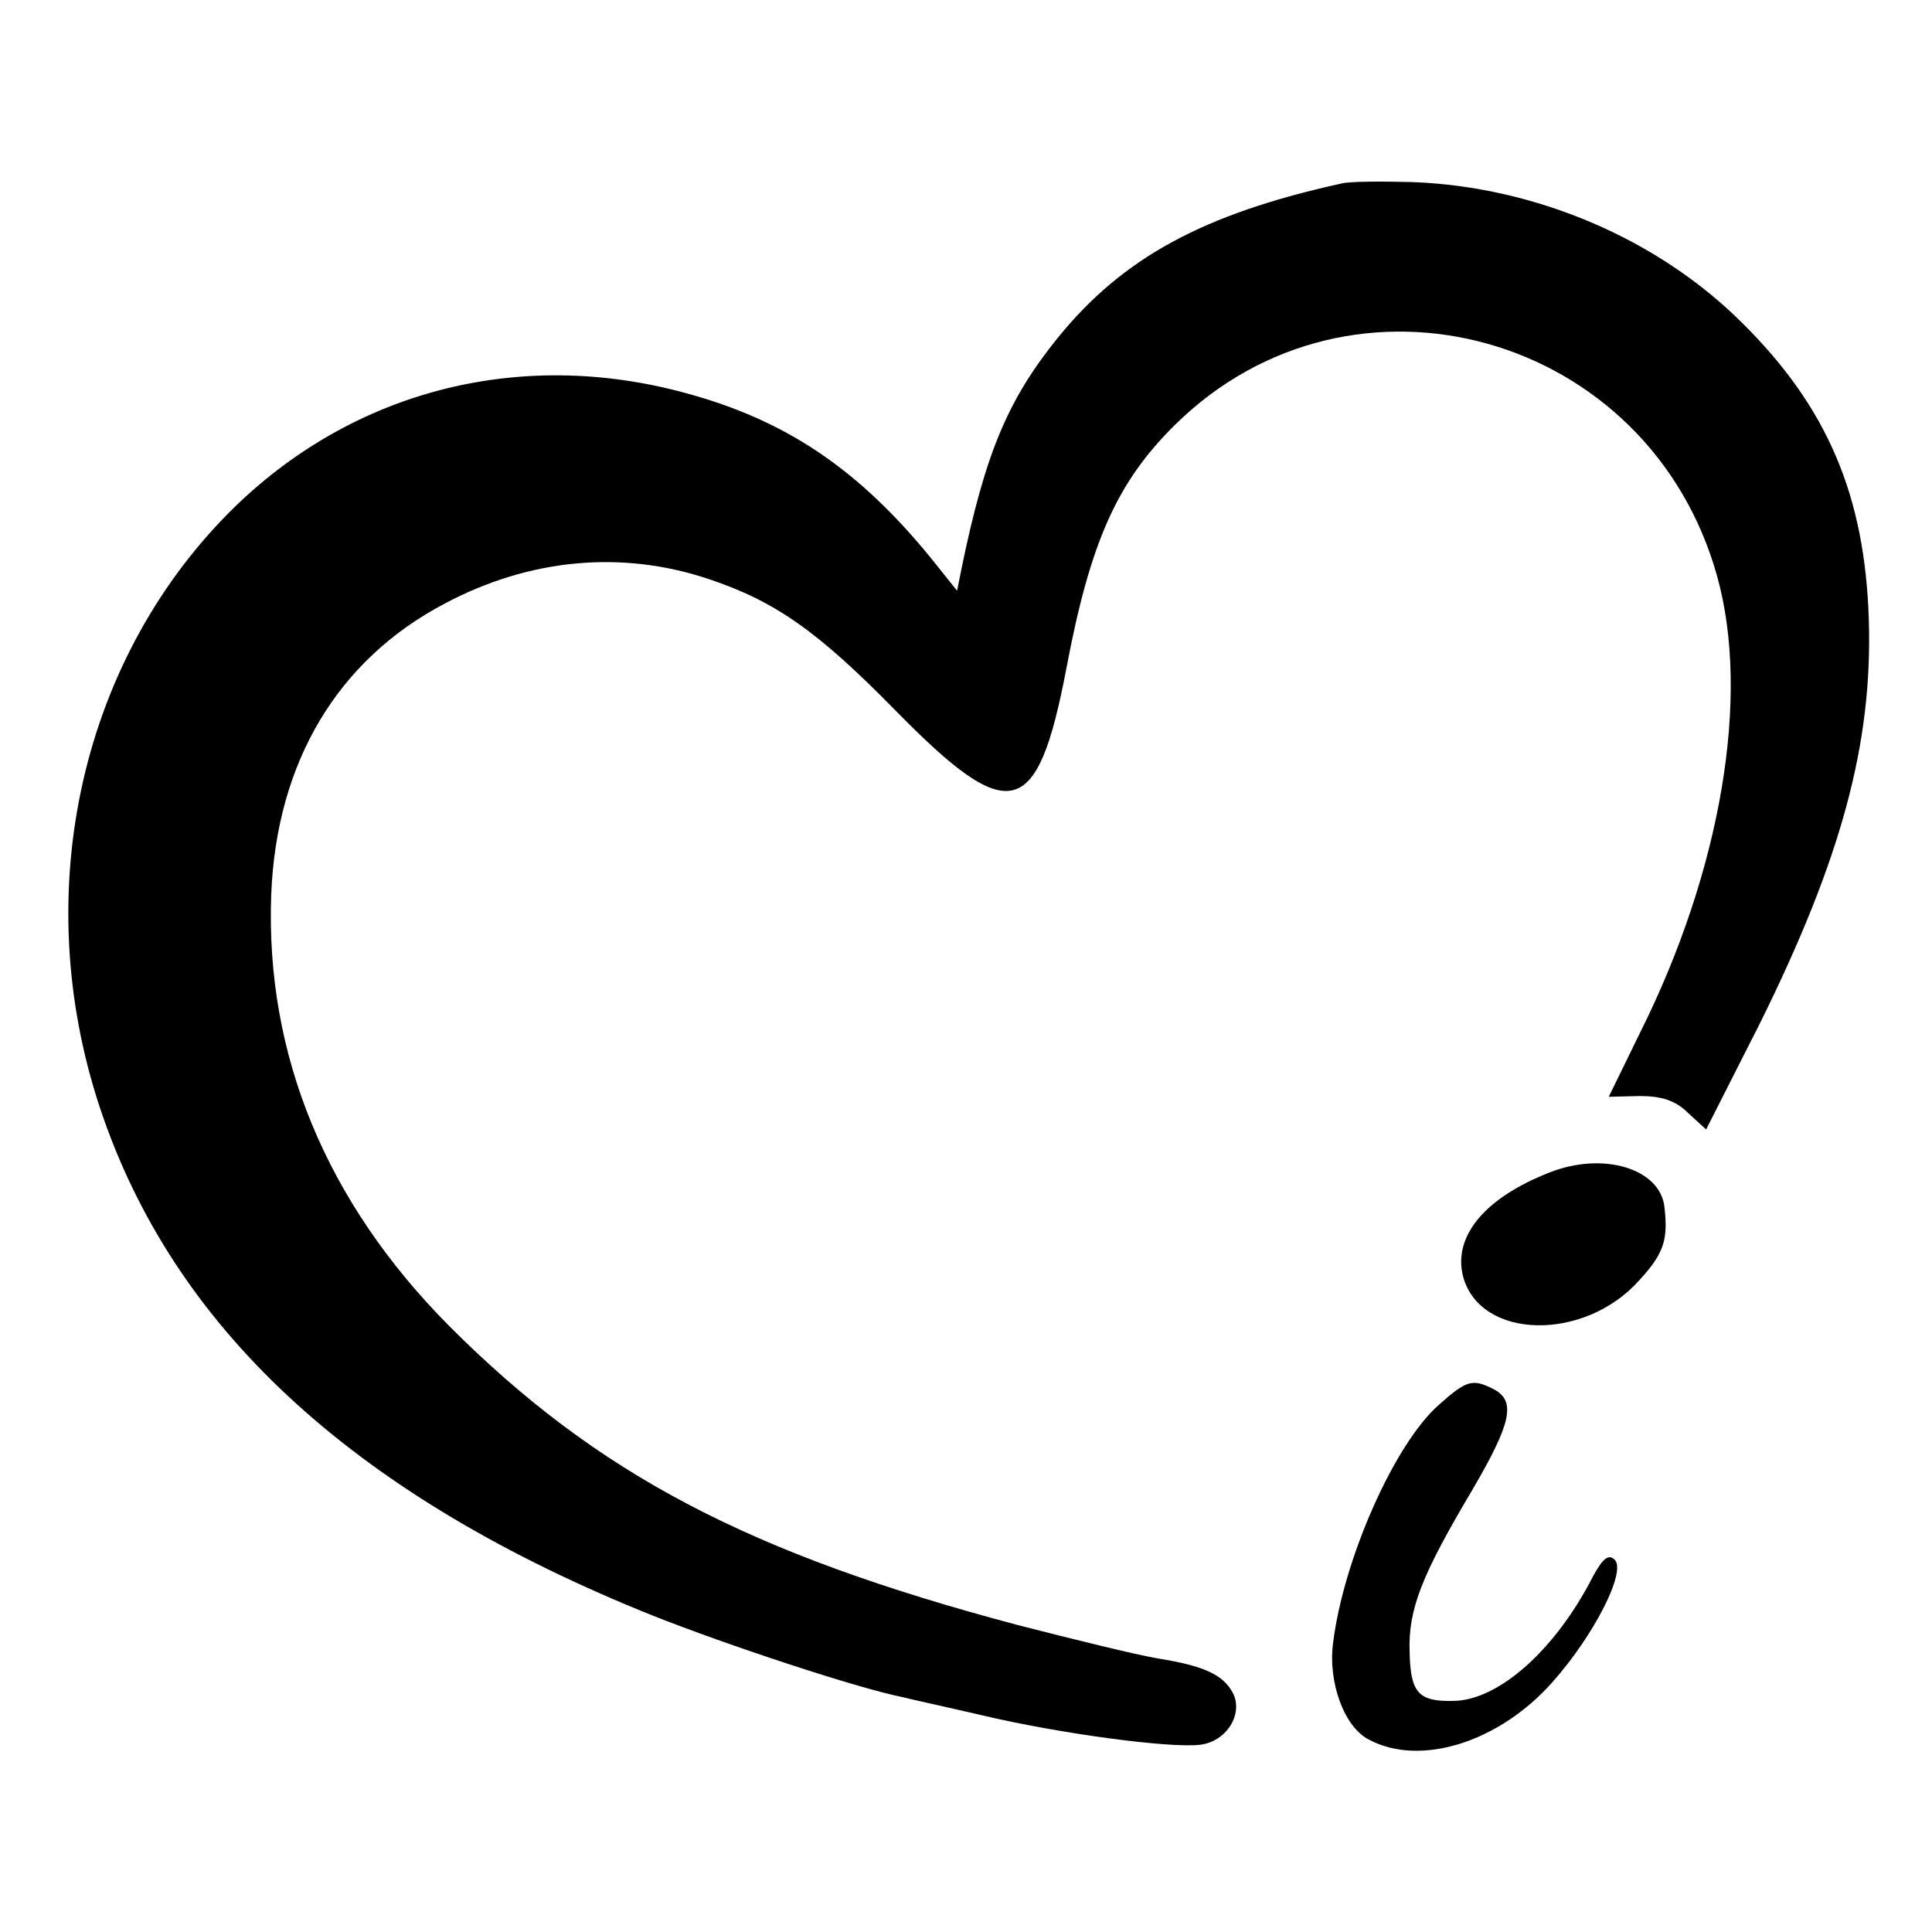 <?xml version="1.0" standalone="no"?>
<!DOCTYPE svg PUBLIC "-//W3C//DTD SVG 20010904//EN"
 "http://www.w3.org/TR/2001/REC-SVG-20010904/DTD/svg10.dtd">
<svg version="1.0" xmlns="http://www.w3.org/2000/svg"
 width="260pt" height="260pt" viewBox="0 0 260 260"
 preserveAspectRatio="xMidYMid meet">
<g transform="translate(0,260) scale(0.1,-0.1)"
fill="#000000" stroke="none">
<path d="M1805 2353 c-186 -41 -294 -100 -381 -207 -68 -84 -98 -156 -130
-311 l-6 -30 -36 45 c-94 115 -188 180 -315 217 -230 68 -462 10 -628 -156
-205 -206 -272 -524 -170 -815 102 -292 345 -512 739 -670 98 -39 276 -98 337
-110 11 -3 58 -13 105 -24 105 -25 255 -45 295 -40 35 4 59 41 44 70 -13 24
-38 36 -100 46 -30 5 -115 26 -189 45 -362 96 -566 203 -765 402 -166 167
-248 365 -240 581 7 178 89 316 234 392 113 60 237 72 354 33 90 -30 147 -70
252 -177 154 -157 191 -148 230 56 32 170 68 251 146 328 239 236 639 124 730
-204 45 -162 5 -396 -104 -614 l-42 -86 42 1 c29 0 48 -6 65 -23 l24 -22 72
142 c110 222 152 377 147 543 -5 168 -56 287 -170 400 -113 113 -278 184 -445
190 -41 1 -84 1 -95 -2z"/>
<path d="M2085 1022 c-87 -34 -130 -86 -116 -140 23 -85 163 -88 237 -5 33 36
39 54 34 98 -5 52 -82 76 -155 47z"/>
<path d="M1937 710 c-60 -52 -129 -208 -143 -321 -7 -53 15 -113 48 -130 69
-37 175 -4 247 77 56 63 100 149 84 165 -8 8 -16 2 -29 -22 -51 -100 -128
-168 -189 -168 -46 -1 -57 11 -58 66 -2 57 16 103 85 219 52 89 58 118 29 134
-29 15 -37 13 -74 -20z"/>
</g>
</svg>
